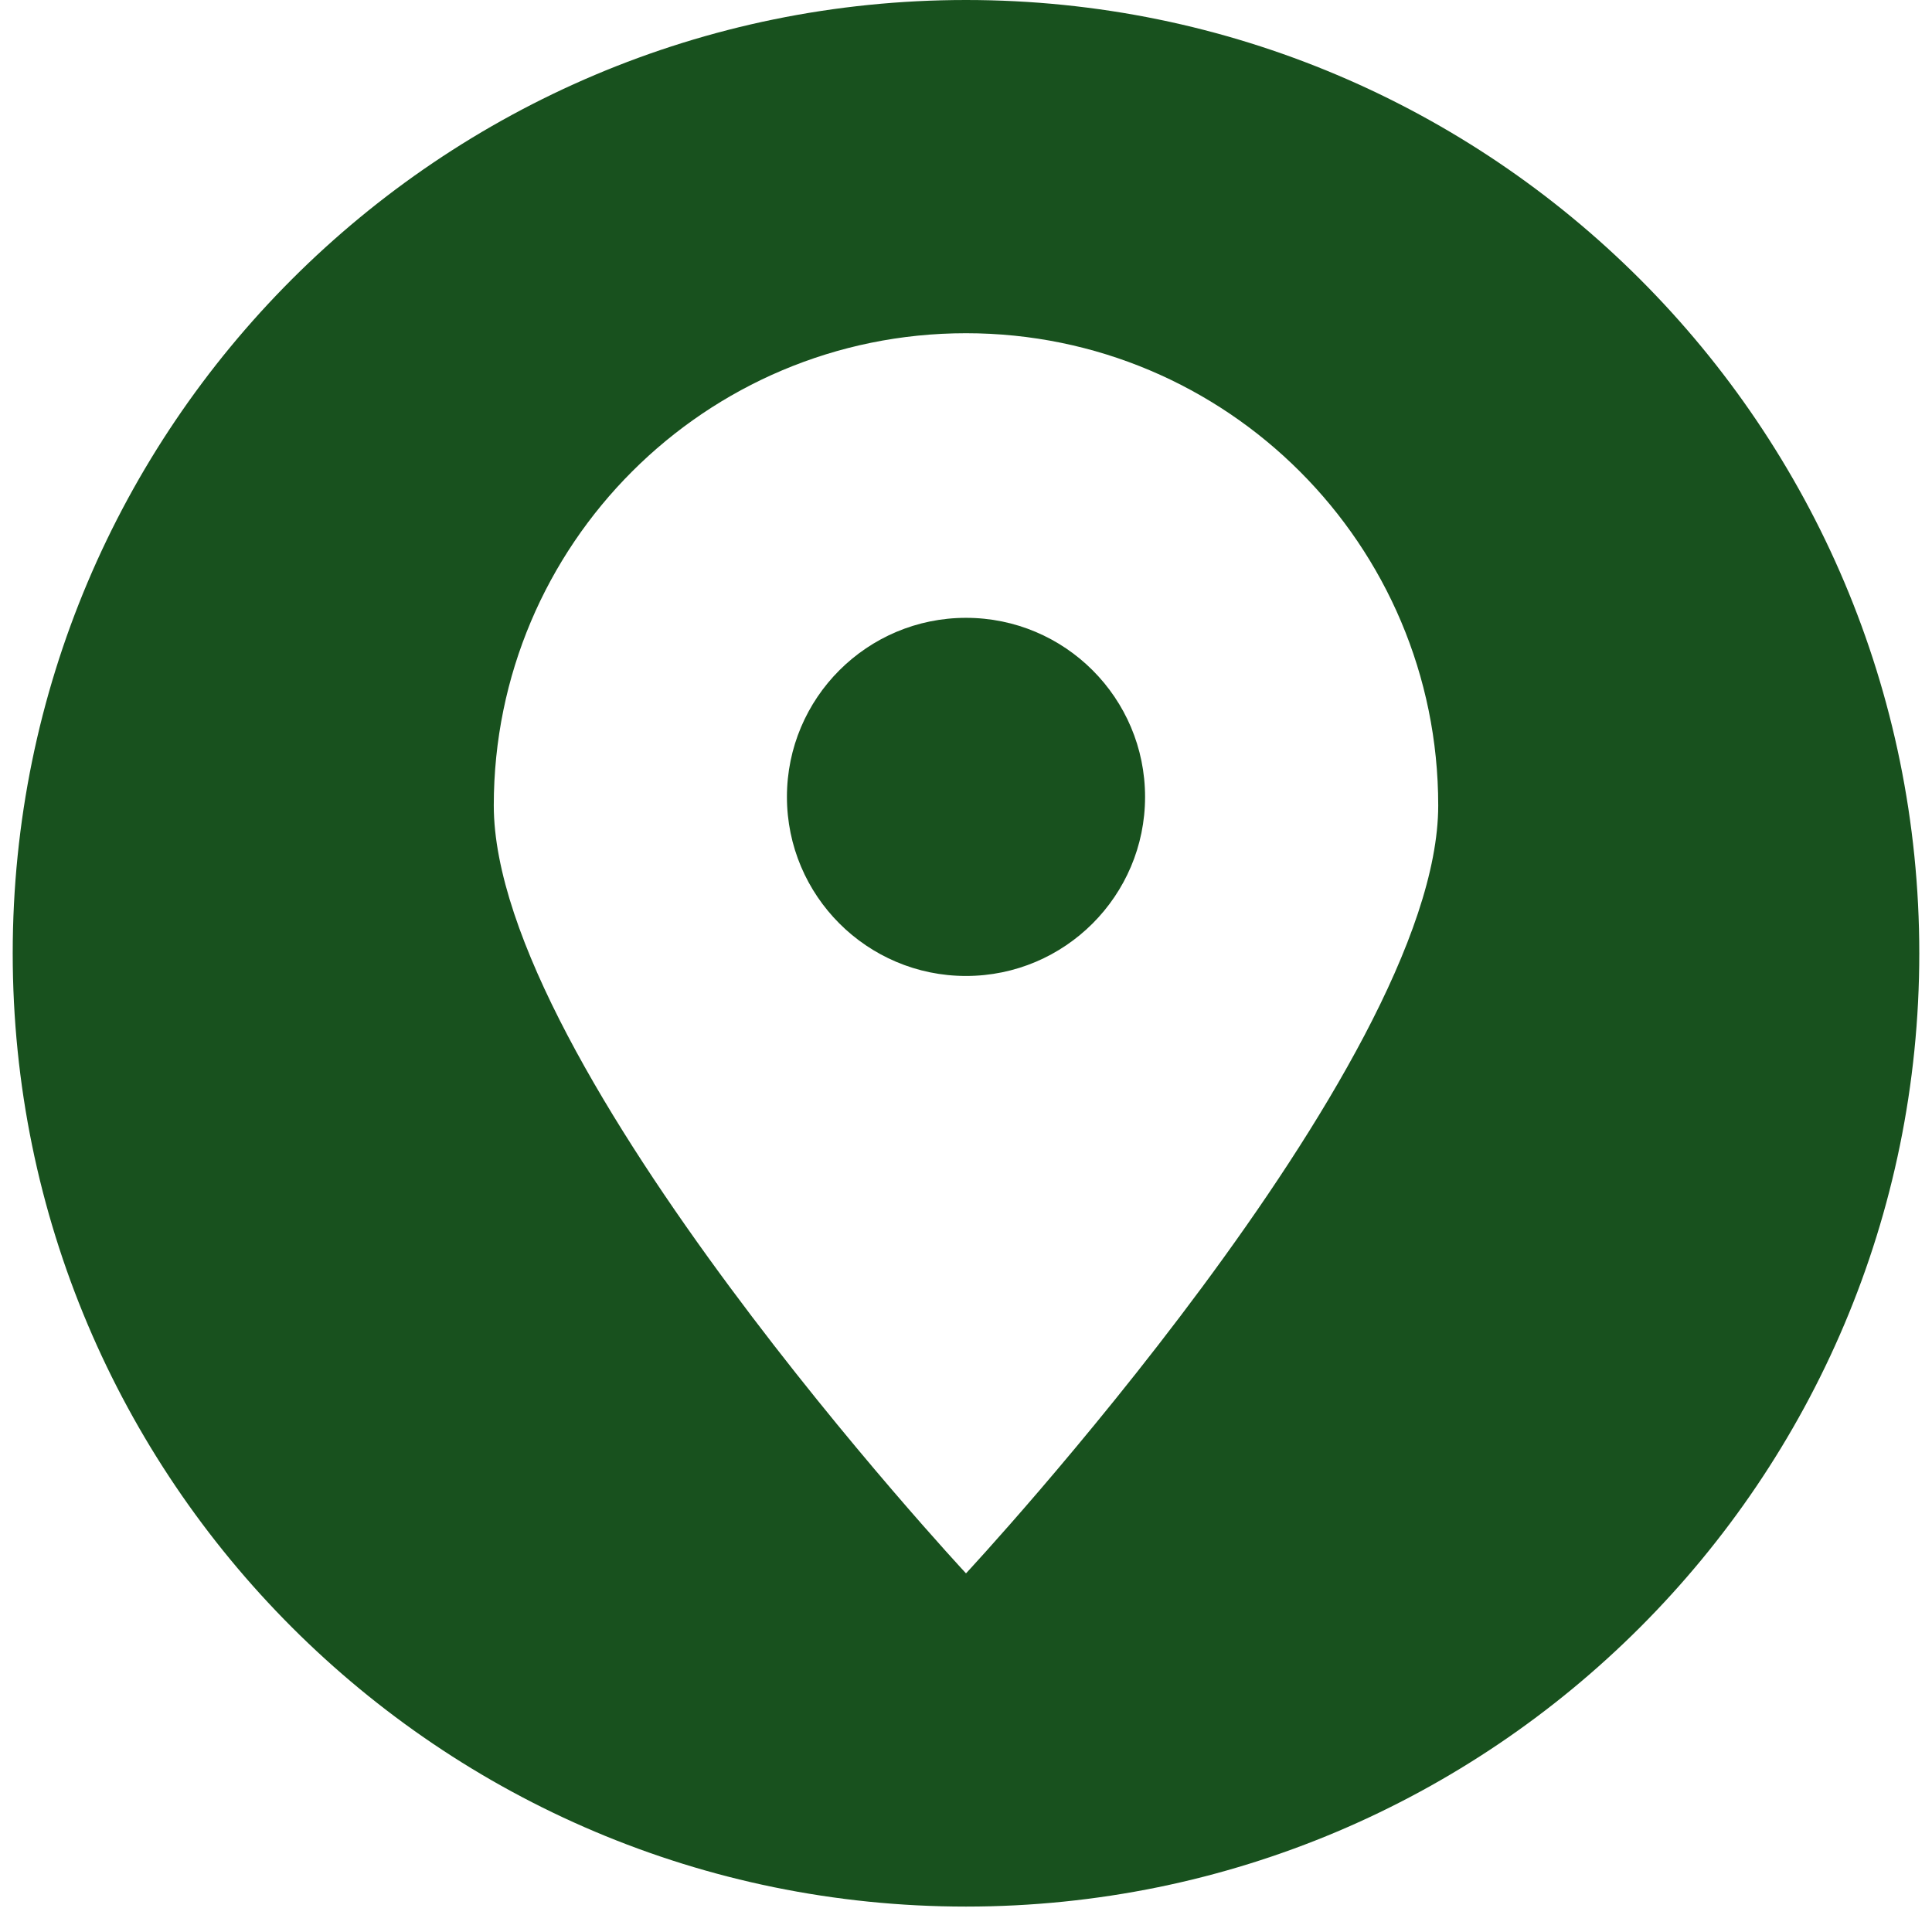 <?xml version="1.0" encoding="UTF-8"?> <svg xmlns="http://www.w3.org/2000/svg" width="19" height="19" viewBox="0 0 19 19" fill="none"> <path fill-rule="evenodd" clip-rule="evenodd" d="M9.5 18.75C4.323 18.75 0.125 14.552 0.125 9.375C0.125 4.198 4.323 0 9.5 0C14.677 0 18.875 4.198 18.875 9.375C18.875 14.552 14.677 18.75 9.5 18.75ZM9.5 3.277C12.065 3.277 14.144 5.356 14.144 7.921C14.144 10.485 9.5 15.473 9.5 15.473C9.5 15.473 4.856 10.485 4.856 7.921C4.856 5.356 6.935 3.277 9.5 3.277ZM9.5 6.076C10.472 6.076 11.261 6.864 11.261 7.837C11.261 8.809 10.472 9.598 9.5 9.598C8.528 9.598 7.739 8.809 7.739 7.837C7.739 6.864 8.528 6.076 9.5 6.076Z" fill="#18511E"></path> </svg> 
